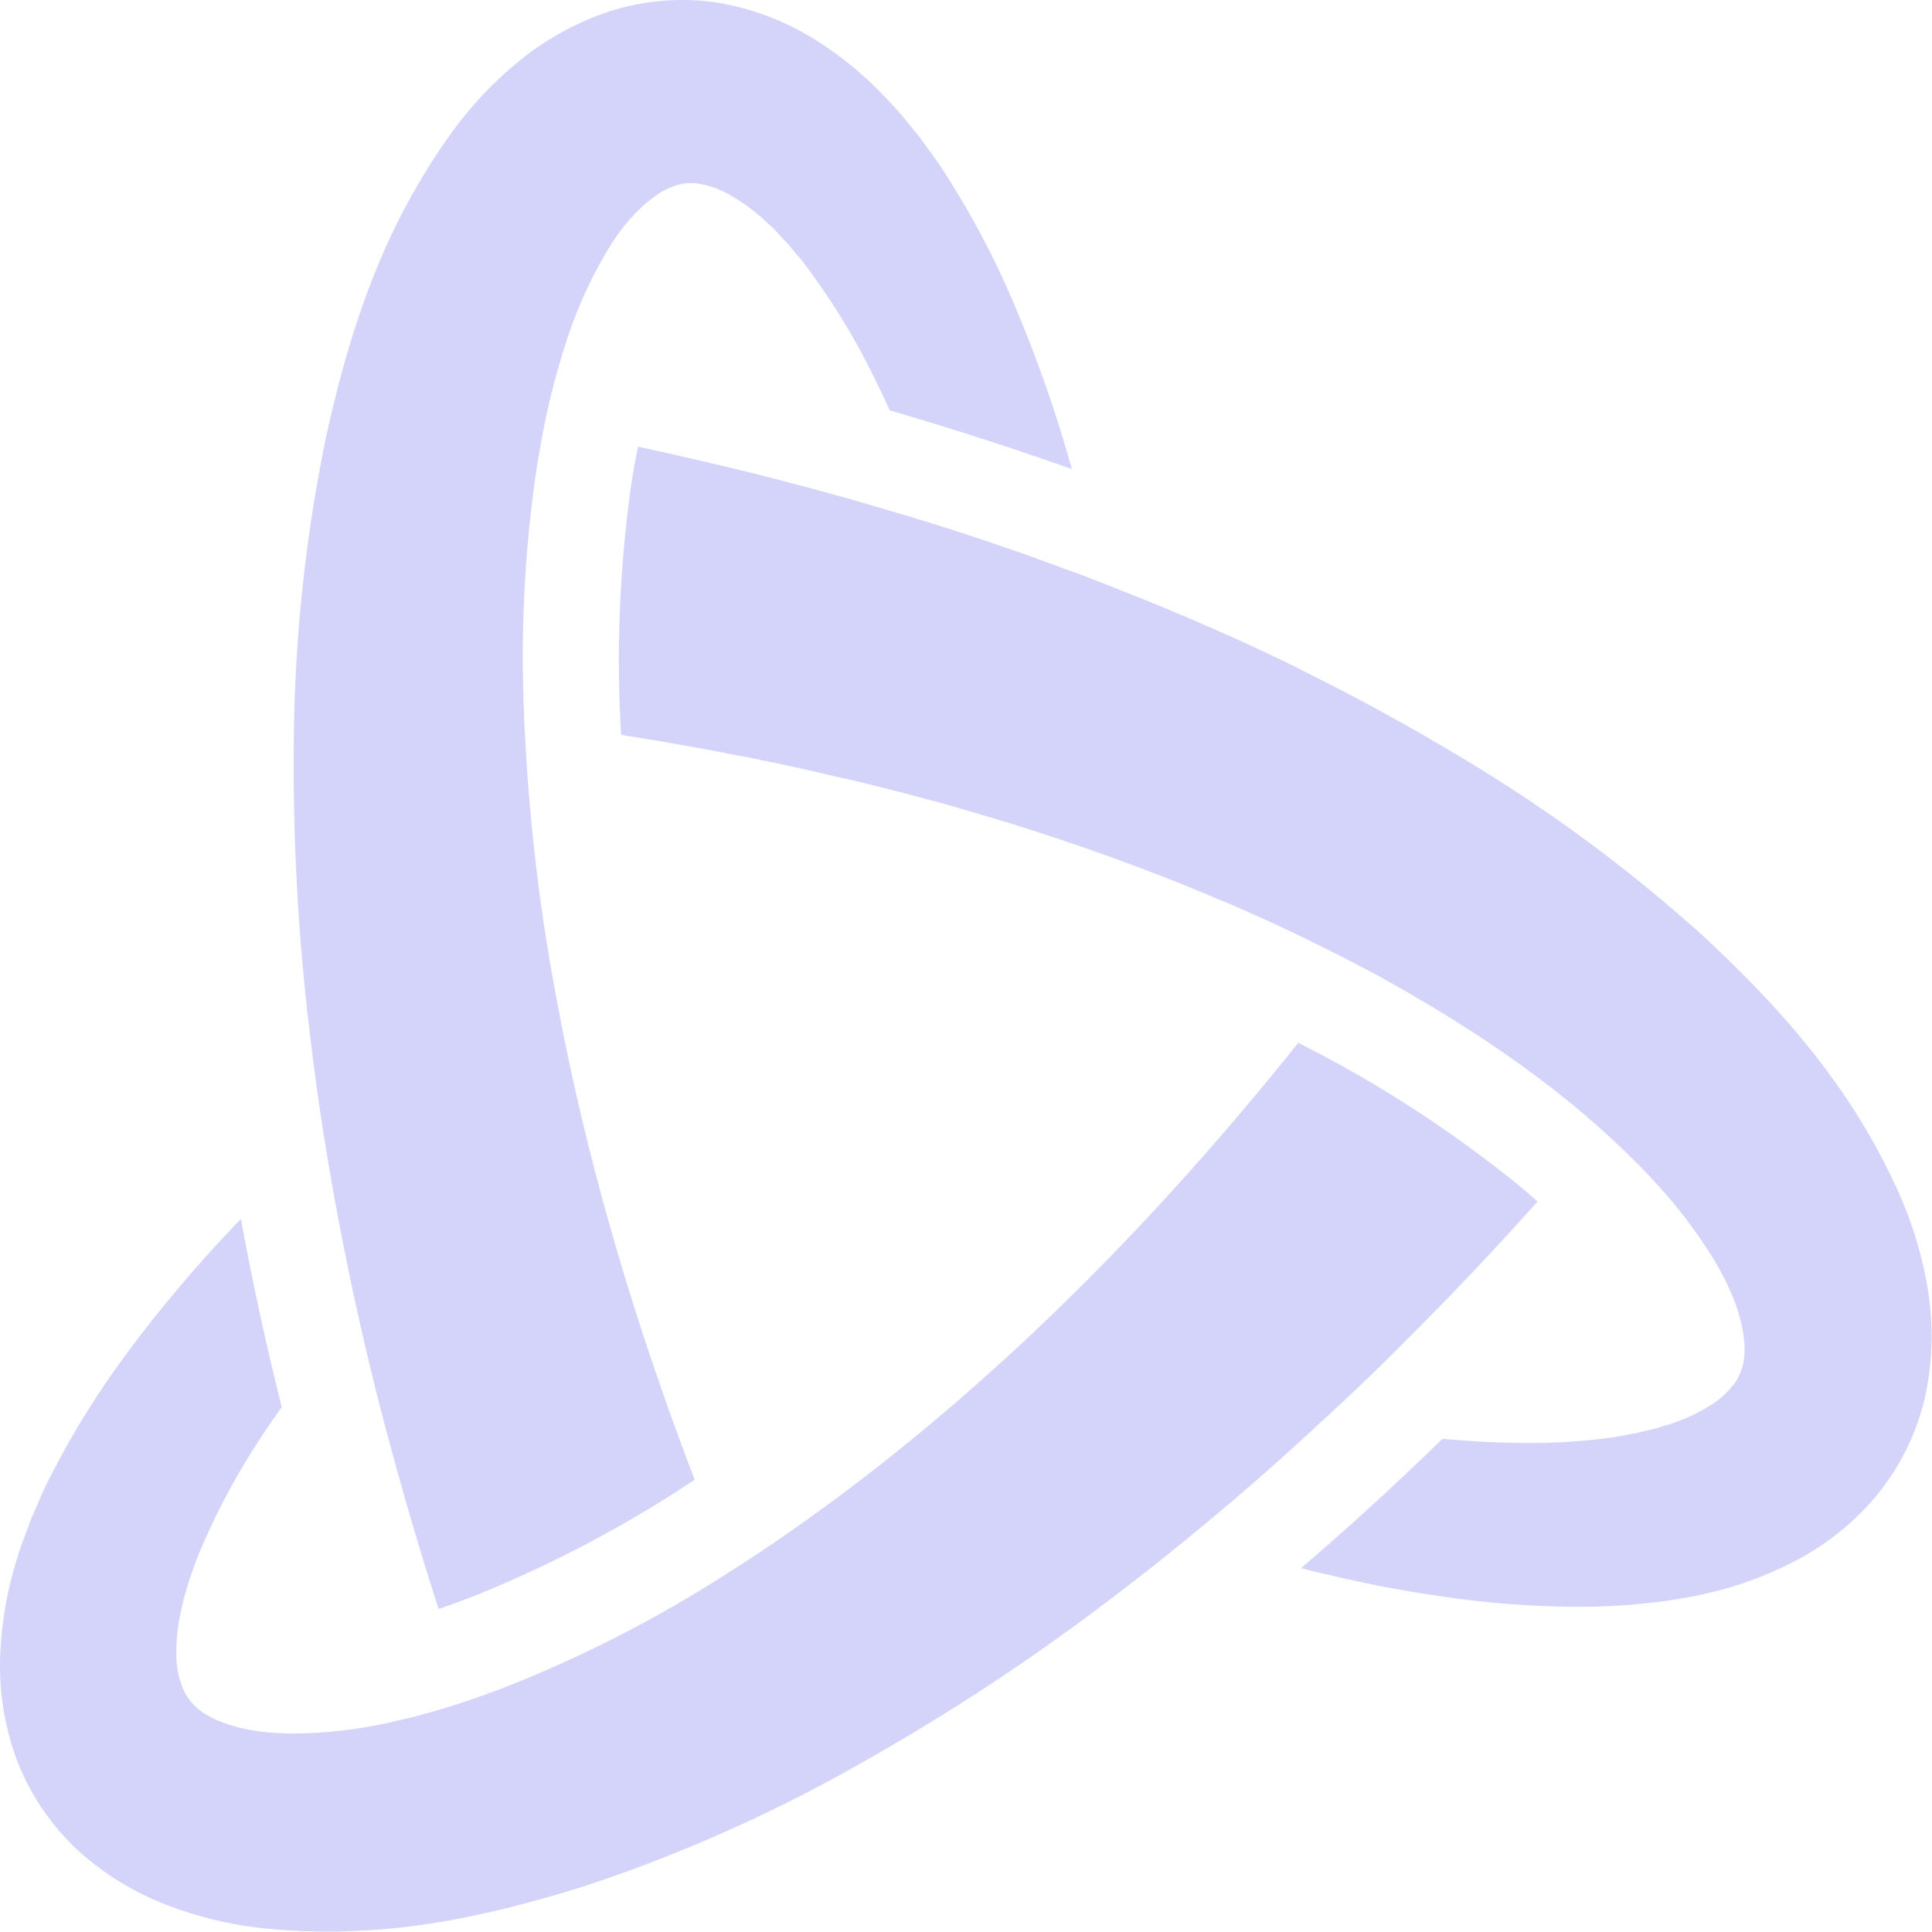<?xml version="1.0" encoding="UTF-8"?>
<svg data-bbox="-0.002 -0.001 3333.333 3333.333" xmlns="http://www.w3.org/2000/svg" viewBox="0 0 3334 3334" fill-rule="evenodd" clip-rule="evenodd" stroke-linejoin="round" stroke-miterlimit="2" data-type="ugc">
    <g>
        <path d="M533.884 1776.61a3820 3820 0 0 1-26.822-496.316 2682 2682 0 0 1 56.188-528.889c39.222-176.066 94.659-354.428 215.993-522.186 31.909-44.332 69.259-84.42 111.171-119.276 47.088-39.757 101.232-70.199 159.553-89.693a410.5 410.5 0 0 1 127.37-20.251 392.5 392.5 0 0 1 68.915 6.013c60.424 11.202 118.006 34.409 169.413 68.271a617.7 617.7 0 0 1 121.351 103.664c18.167 18.585 32.317 37.893 48.469 56.808 13.869 19.591 29.022 38.552 41.564 58.49a1486 1486 0 0 1 126.975 241.161 2325 2325 0 0 1 95.658 275.092c-101.576-36.028-206.351-69.789-314.274-101.322-8.919-20.25-18.448-39.495-28.022-59.149a1193 1193 0 0 0-114.778-187.695c-10.196-14.306-21.789-26.611-32.317-39.842-11.526-11.612-22.117-24.924-33.992-34.852a321.7 321.7 0 0 0-68.583-51.188 150.8 150.8 0 0 0-58.392-19.244 86.4 86.4 0 0 0-24.74 1.683 101.7 101.7 0 0 0-20.102 6.757c-29.975 13.033-69.197 48.084-101.841 100.214a753.6 753.6 0 0 0-76.899 169.457 1273 1273 0 0 0-43.78 179.386c-2.934 15.265-5.298 30.59-7.577 45.855a2218 2218 0 0 0-20.102 409.612 938 938 0 0 0 2.019 44.832c2.279 45.191 5.625 90.716 9.919 136.22 9.919 108.608 25.743 217.608 46.517 325.539 52.091 278.048 134.09 551.436 236.128 817.872l-1.687 1.006a2118 2118 0 0 1-370.991 196.334c-23.397 9.316-46.534 17.955-69.26 25.587a6061 6061 0 0 1-91.64-312.967c-17.84-67.129-34.336-135.066-49.141-202.609a5102 5102 0 0 1-56.847-298.646c-8.592-53.153-15.825-106.641-22.398-160.454-.999-8.309-2.019-16.965-3.018-25.274m2792.1 443.855a671 671 0 0 0-46.928-156.475c-83.393-189.708-209.369-327.222-340.967-449.801-131.55-118.435-274.498-223.372-426.705-313.23a3384 3384 0 0 0-134.552-76.728c-16.169-8.986-32.661-17.625-49.14-26.264a2856 2856 0 0 0-62.359-31.879 1634 1634 0 0 0-40.221-20.268c-14.477-7.286-29.021-13.975-43.516-20.927-15.803-7.303-31.301-14.602-46.928-21.621-20.774-9.32-41.564-18.568-62.338-27.554-7.92-3.649-15.824-6.757-23.724-10.258-27.368-11.629-54.438-22.894-81.806-33.778-22.381-8.986-44.842-17.955-67.026-26.611-17.168-6.757-34.336-13.493-51.764-19.574-17.433-6.077-34.601-12.965-51.752-18.915a1140 1140 0 0 0-47.81-16.944c-44.502-15.612-89.017-30.264-134.078-44.519-22.381-6.753-44.842-13.971-67.043-20.267l-43.847-12.965c-29.022-8.639-58.044-16.602-87.145-24.581-12.203-3.303-24.073-6.753-36.271-9.662-20.774-5.667-41.564-10.936-62.342-16.268a5286 5286 0 0 0-137.499-32.89c-13.415-2.973-26.352-6.275-39.549-8.986-13.218-2.693-26.415-6.013-39.566-8.639-4.953 23.571-9.247 47.822-12.87 73.079a2159 2159 0 0 0-16.496 421.901v2.296c1.343 0 2.951 0 4.294.676 1.347.66 2.279 0 3.282.66 32.662 5.007 64.962 10.275 97.278 16.289 29.366 4.989 58.392 10.258 87.15 16.271 11.199 2.03 22.465 3.979 33.53 6.275 2.606.677 5.624 1.024 8.248 1.7 17.151 3.637 33.992 6.758 50.815 10.606.999 0 1.998 0 2.951.676 19.431 3.984 38.878 8.293 58.06 12.969 19.166 4.656 36.926 8.293 55.37 12.619l12.874 2.972c18.1 4.66 35.923 8.986 53.632 13.511 16.152 3.983 31.973 8.309 48.125 12.622 9.591 2.643 19.447 5.003 29.038 7.628 18.167 5.007 36.267 10.276 54.438 15.612 18.167 5.337 37.266 10.936 56.042 16.619 15.824 4.656 31.301 9.645 46.928 14.584 6.704 2.296 13.869 4.309 20.791 6.753 32.644 10.606 65.62 21.609 97.936 33.22 15.149 5.337 30.365 10.606 45.191 16.289 14.805 5.662 30.038 10.931 45.187 16.944 13.398 4.99 26.809 10.259 40.221 15.595a62 62 0 0 1 6.707 2.643c10.528 3.979 20.774 8.309 30.974 12.618 10.183 4.33 19.43 7.633 29.022 11.959 9.591 4.33 18.431 7.632 27.695 11.282 0 0 .999 0 1.326.676 25.744 11.282 51.093 22.547 76.509 34.243.999 0 1.998 1.007 2.951 1.353 20.102 9.32 40.221 18.568 60.323 28.56 20.118 9.997 39.566 19.592 58.992 29.584 13.415 6.757 26.088 13.514 38.894 20.268 12.526 6.279 25.072 12.969 37.27 20.25a357 357 0 0 1 11.199 6.013l1.671 1.011c13.415 7.628 26.826 15.261 40.221 23.24 13.415 7.963 25.088 14.585 37.286 22.281a1327 1327 0 0 1 41.569 25.934c13.868 8.656 27.347 17.625 40.892 26.611 13.541 8.985 26.415 17.971 39.549 27.025a1866 1866 0 0 1 92.984 69.755c10.855 8.656 21.445 17.624 32.317 26.61a22.3 22.3 0 0 1 3.278 2.643l6.708 5.996c9.591 8.31 19.103 16.614 28.35 24.924 10.872 9.992 21.79 20.267 32.317 30.26 5.641 5.666 11.526 10.935 16.824 16.618 5.314 5.666 11.199 10.935 16.496 16.618l4.622 4.656c8.919 9.65 18.167 19.245 26.826 29.237 11.199 12.292 21.789 24.927 31.645 37.545.672.681 1.343 1.705 1.935 2.297 4.294 5.683 8.593 10.605 12.543 16.288a692 692 0 0 1 24.4 34.243c4.621 6.754 8.92 13.494 13.411 20.251 8.576 13.511 16.496 27.021 23.397 40.865 28.694 54.029 39.549 106.308 35.599 138.851a92.35 92.35 0 0 1-15.497 43.161 151.1 151.1 0 0 1-45.845 41.542 306 306 0 0 1-78.18 33.761c-14.477 5.337-31.301 7.963-46.924 12.289-16.824 2.63-32.976 6.757-50.471 8.639a1079 1079 0 0 1-137.171 8.309c-26.81 0-54.094-1.007-81.462-2.296-21.445-1.353-43.172-2.973-64.961-4.986-80.803 78.741-162.147 153.135-244.016 223.207 16.497 4.491 32.972 8.491 49.468 11.942a649 649 0 0 0 34.924 7.979c18.775 4.326 37.958 8.309 56.717 11.959 23.397 4.309 46.928 8.639 70.603 12.288 5.297 1.006 10.527 1.687 15.824 2.296 18.759 2.973 37.598 5.666 56.717 7.962a1614 1614 0 0 0 190.25 12.289c26.415 0 53.632-.677 80.458-2.626 23.397-1.007 47.466-4.66 71.195-6.757 24.068-4.326 48.141-7.299 72.865-13.511a617 617 0 0 0 150.045-54.494c54.702-27.651 103.285-66.169 142.8-113.263 42.681-51.323 72.278-112.354 86.213-177.817a495.6 495.6 0 0 0 2.607-183.843m-896.258 89.279a5476 5476 0 0 0 223.569-236.371c-18.1-15.942-36.926-31.879-56.717-47.276-110.333-86.834-228.976-162.404-354.168-225.57l-2.014-1.024c-177.724 222.268-371.596 430.887-584.655 615.262-82.805 71.722-168.212 139.874-256.574 202.956-36.926 26.611-74.54 52.477-112.415 77.058-12.546 7.963-24.744 15.938-37.286 23.9a2195 2195 0 0 1-362.416 186.752c-14.217 5.667-28.35 11.265-42.844 16.272-3.606-2.973-6.691-5.683-10.528-8.986a132 132 0 0 0 10.201 9.316 25.5 25.5 0 0 0-4.626 1.7c-14.217 4.99-28.023 9.996-42.236 14.588-4.298 1.337-8.575 2.626-12.546 3.98-11.854 3.979-24.052 7.632-35.923 10.935-4.298 1.353-8.248 2.296-12.542 3.319-11.858 3.633-23.729 6.758-35.599 9.316-11.854 2.562-21.79 5.336-32.645 7.632a794 794 0 0 1-158.62 17.955c-8.576 0-17.152 0-25.744-.66-60.667-2.034-110.811-18.584-136.831-38.239-12.463-9.07-22.512-21.079-29.299-34.987a149.9 149.9 0 0 1-12.874-60.77 312.6 312.6 0 0 1 9.936-85.033c2.61-15.265 8.575-31.202 12.873-47.275 6.23-15.938 10.855-32.21 18.167-48.152a1178 1178 0 0 1 103.906-194.101c11.871-18.301 24.069-36.205 36.943-54.029-27.481-109.745-50.963-217.739-70.456-324.71a2346 2346 0 0 0-188.662 220.911 1495.6 1495.6 0 0 0-144.144 231.516c-10.506 20.251-19.43 43.491-29.349 65.442-8.248 23.557-17.84 45.508-24.74 70.435A634.5 634.5 0 0 0 .647 2850.049a469 469 0 0 0 26.269 181.268c23.12 62.998 61.011 119.424 110.479 164.45 45.992 41.001 99.234 72.897 156.95 94.006a647.6 647.6 0 0 0 157.949 37.546 1086 1086 0 0 0 112.759 6.013c20.119 0 39.549-.68 59.34-1.687 38.874-2.013 77.16-6.013 114.761-11.612 18.772-2.972 37.283-6.013 55.714-9.662 18.448-3.649 36.615-7.633 54.715-11.612 18.087-3.983 36.254-8.639 54.094-13.51 17.839-4.859 35.595-9.65 53.09-14.589l52.436-15.937a2638.4 2638.4 0 0 0 482.687-215.579 3682 3682 0 0 0 413.177-271.092c6.707-4.989 13.398-9.992 20.102-15.261a4266 4266 0 0 0 126.648-100.019c78.506-64.089 154.196-130.211 227.93-198.96a4008 4008 0 0 0 149.979-144.068" fill="#d4d4fa" fill-rule="nonzero"/>
    </g>
</svg>
